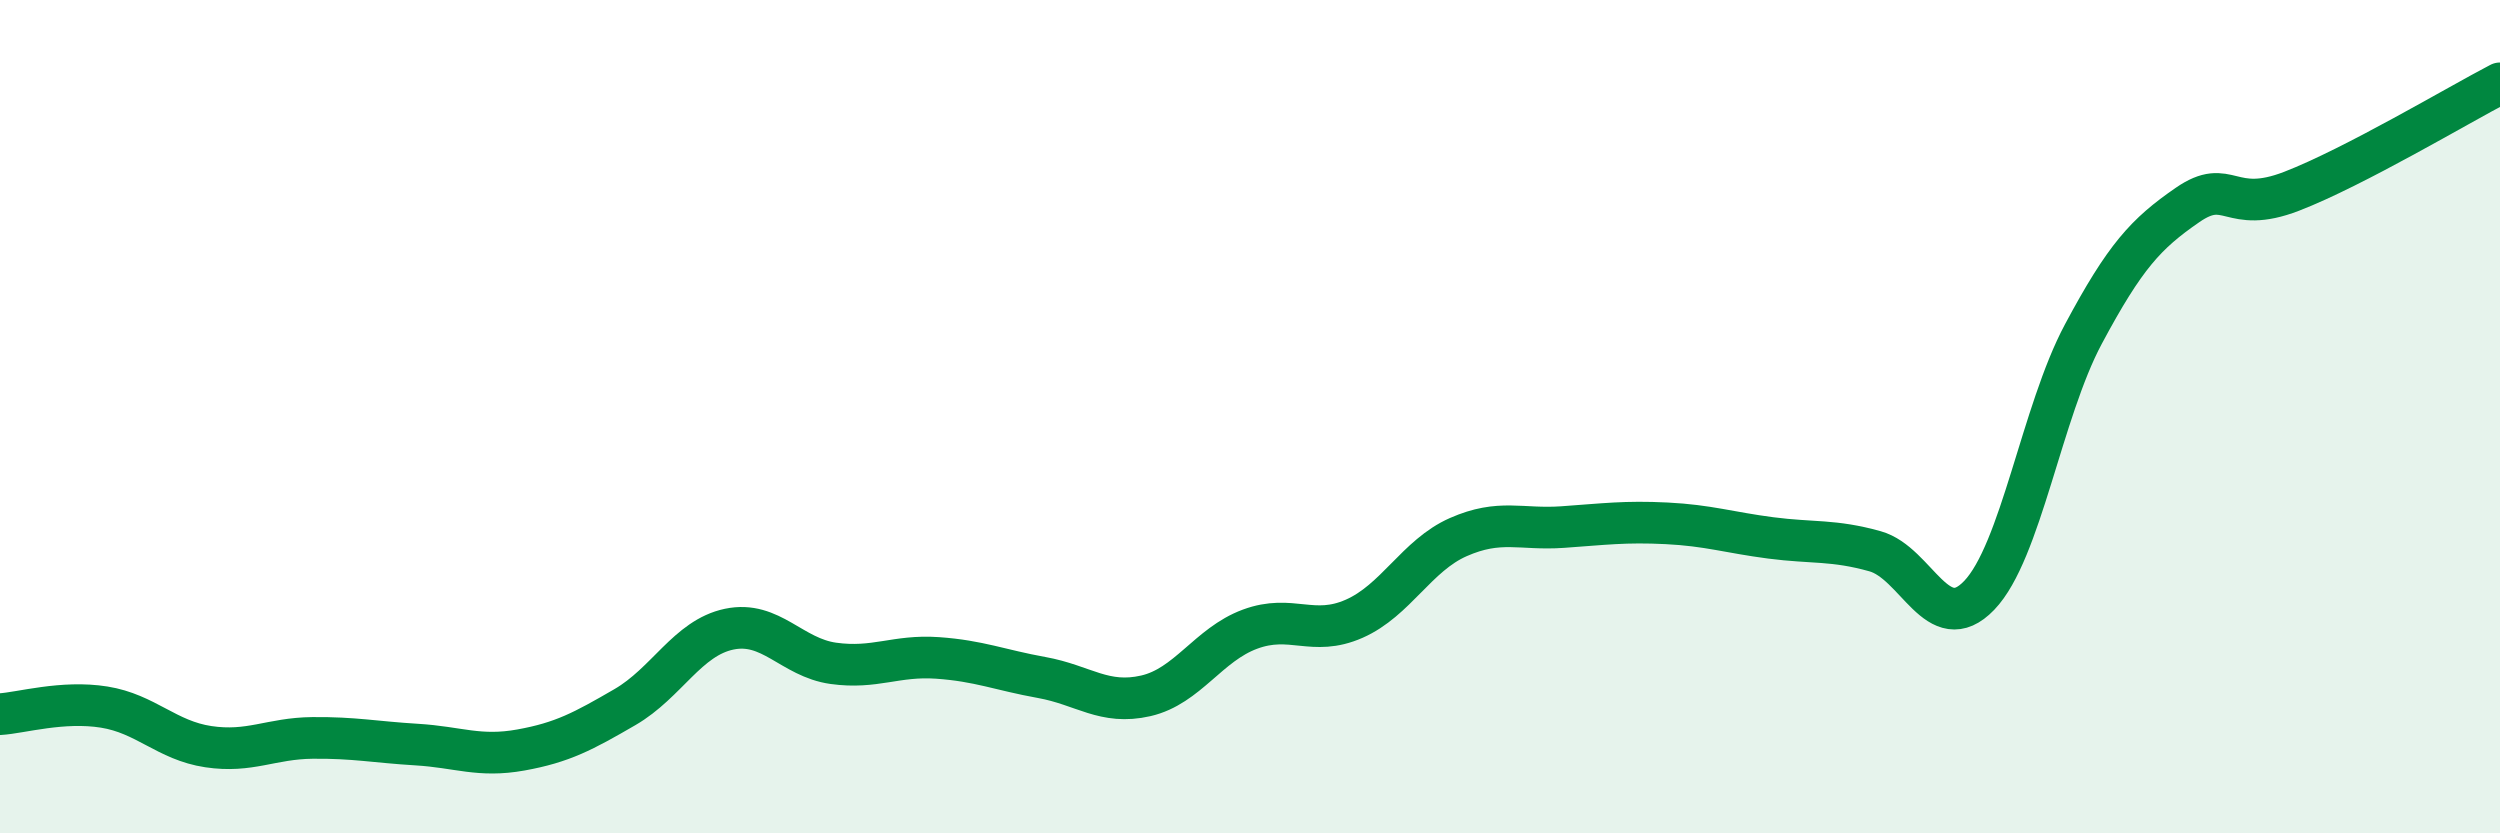 
    <svg width="60" height="20" viewBox="0 0 60 20" xmlns="http://www.w3.org/2000/svg">
      <path
        d="M 0,17.14 C 0.5,17.11 1.5,16.81 2.5,16.97 C 3.5,17.13 4,17.77 5,17.92 C 6,18.07 6.5,17.72 7.5,17.71 C 8.5,17.7 9,17.81 10,17.87 C 11,17.93 11.5,18.18 12.5,18 C 13.5,17.82 14,17.55 15,16.97 C 16,16.39 16.5,15.31 17.5,15.1 C 18.5,14.89 19,15.78 20,15.92 C 21,16.06 21.5,15.72 22.5,15.79 C 23.5,15.86 24,16.08 25,16.26 C 26,16.44 26.5,16.93 27.5,16.7 C 28.5,16.47 29,15.47 30,15.1 C 31,14.73 31.5,15.29 32.5,14.85 C 33.5,14.41 34,13.33 35,12.89 C 36,12.45 36.5,12.72 37.5,12.65 C 38.5,12.58 39,12.51 40,12.56 C 41,12.61 41.5,12.78 42.5,12.91 C 43.5,13.04 44,12.95 45,13.23 C 46,13.51 46.5,15.33 47.5,14.29 C 48.5,13.25 49,9.89 50,8.02 C 51,6.15 51.5,5.61 52.5,4.92 C 53.5,4.23 53.5,5.17 55,4.59 C 56.5,4.01 59,2.52 60,2L60 20L0 20Z"
        fill="#008740"
        opacity="0.1"
        stroke-linecap="round"
        stroke-linejoin="round"
      />
      <path
        d="M 0,17.14 C 0.5,17.11 1.5,16.81 2.5,16.97 C 3.5,17.13 4,17.77 5,17.92 C 6,18.07 6.5,17.72 7.5,17.71 C 8.5,17.7 9,17.81 10,17.87 C 11,17.93 11.5,18.18 12.5,18 C 13.5,17.82 14,17.55 15,16.97 C 16,16.39 16.5,15.31 17.5,15.1 C 18.5,14.89 19,15.78 20,15.92 C 21,16.06 21.5,15.72 22.5,15.79 C 23.5,15.86 24,16.08 25,16.26 C 26,16.44 26.5,16.93 27.5,16.7 C 28.5,16.47 29,15.47 30,15.1 C 31,14.73 31.5,15.29 32.5,14.85 C 33.5,14.41 34,13.33 35,12.89 C 36,12.45 36.5,12.72 37.5,12.65 C 38.5,12.58 39,12.51 40,12.56 C 41,12.61 41.5,12.78 42.5,12.91 C 43.5,13.04 44,12.95 45,13.23 C 46,13.51 46.5,15.33 47.5,14.29 C 48.5,13.25 49,9.89 50,8.02 C 51,6.15 51.5,5.61 52.5,4.92 C 53.5,4.23 53.5,5.17 55,4.59 C 56.5,4.01 59,2.52 60,2"
        stroke="#008740"
        stroke-width="1"
        fill="none"
        stroke-linecap="round"
        stroke-linejoin="round"
      />
    </svg>
  